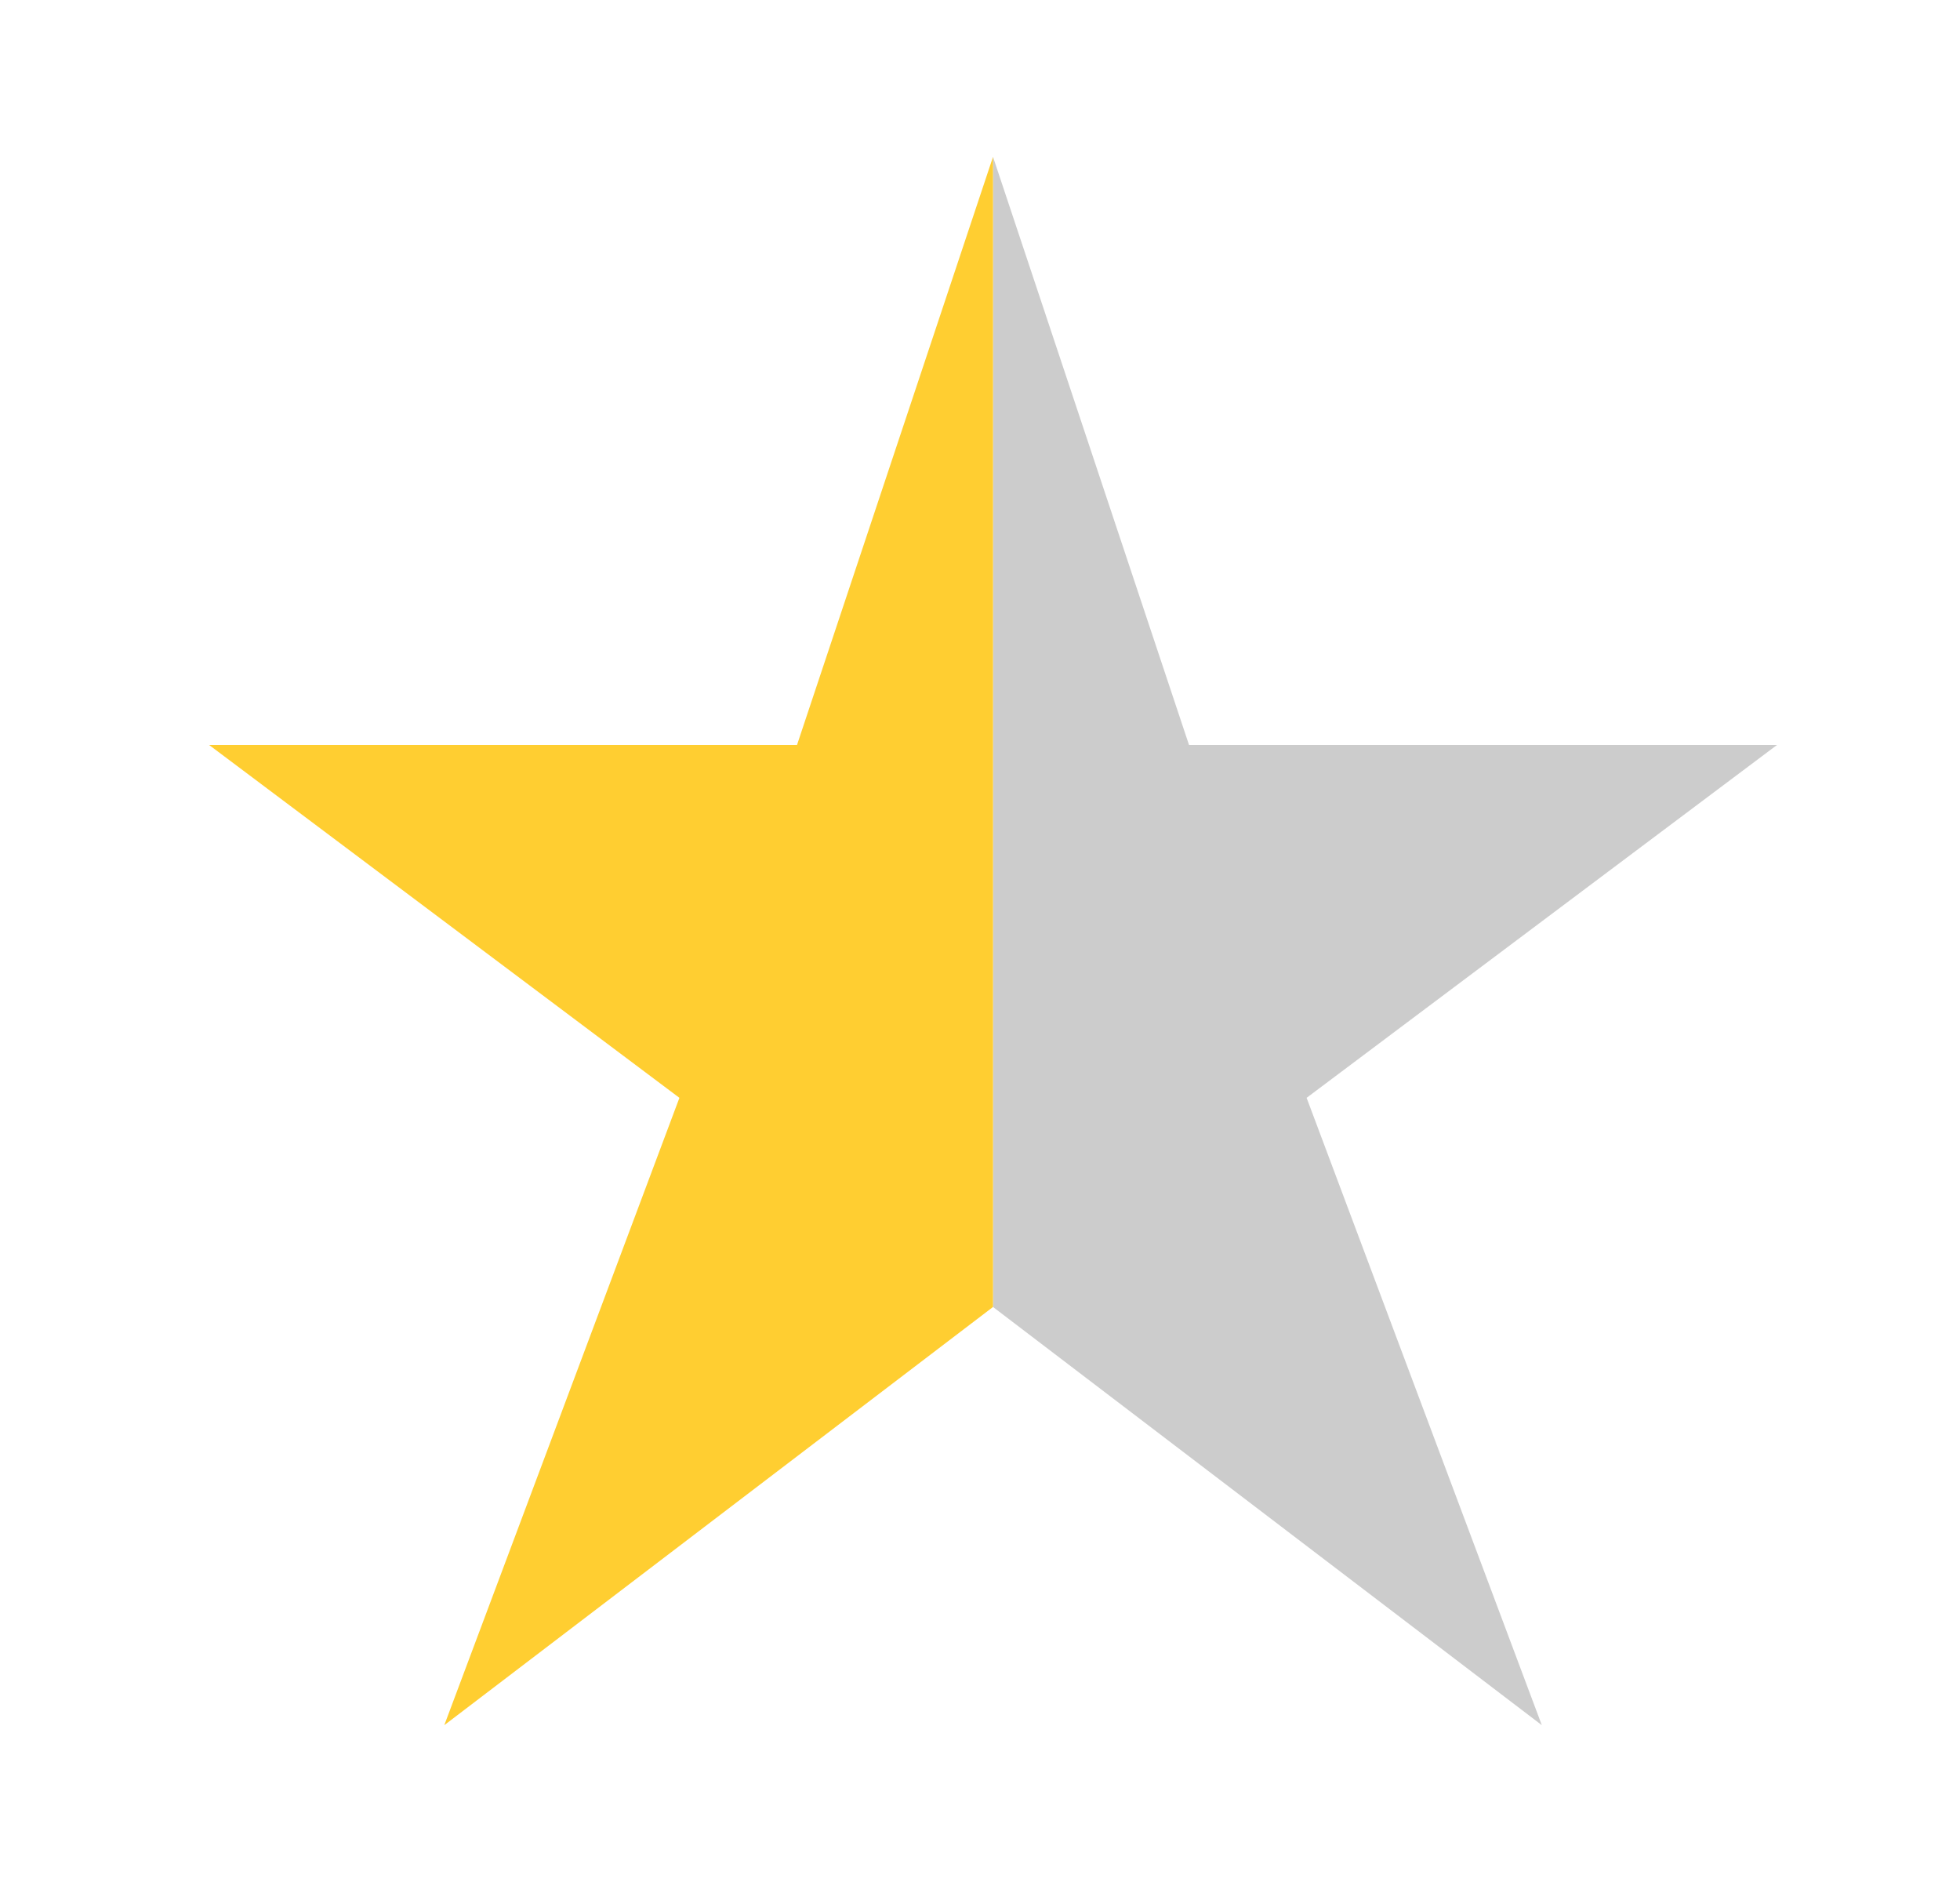 <svg width="25" height="24" viewBox="0 0 25 24" fill="none" xmlns="http://www.w3.org/2000/svg">
<path fill-rule="evenodd" clip-rule="evenodd" d="M12.666 16.667V2L15.166 9.5H22.666L16.666 14L19.666 22L12.666 16.667Z" fill="black" fill-opacity="0.2"/>
<path fill-rule="evenodd" clip-rule="evenodd" d="M12.666 16.667L5.667 22L8.666 14L2.667 9.5H10.166L12.666 2V16.667Z" fill="#FFCE31"/>
</svg>
